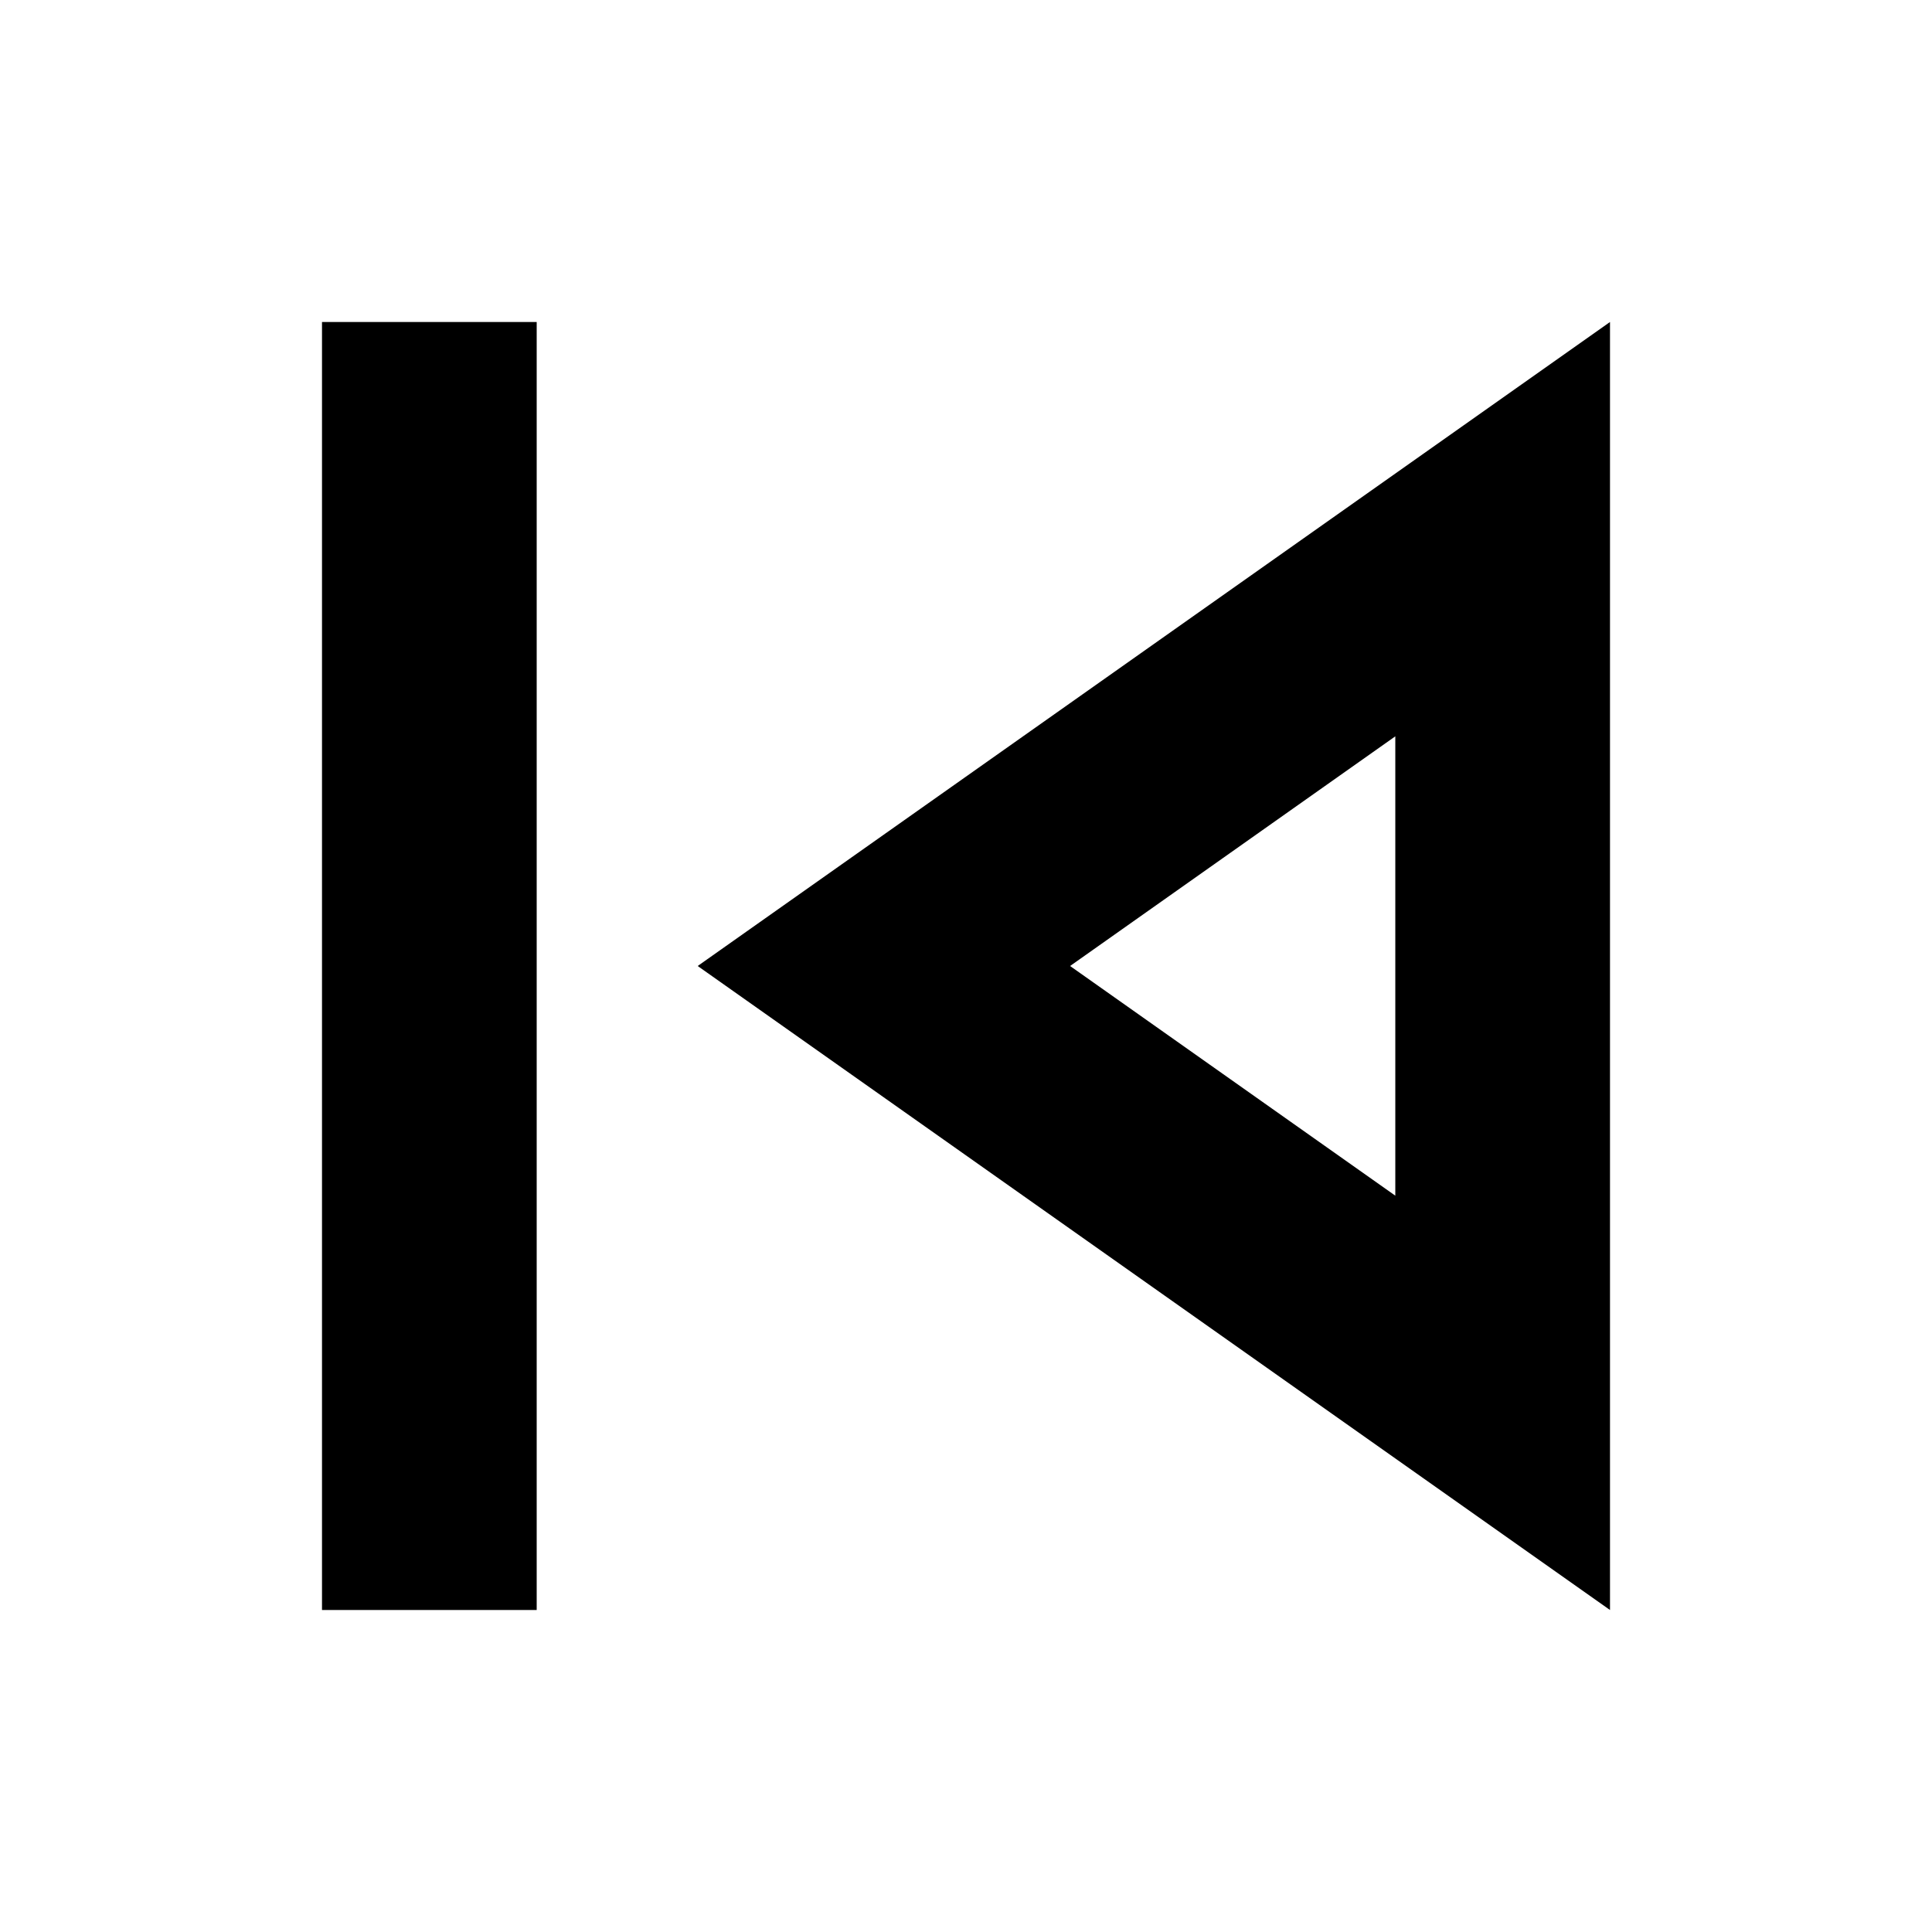 <?xml version="1.0" encoding="utf-8"?><!-- Скачано с сайта svg4.ru / Downloaded from svg4.ru -->
<svg width="800px" height="800px" viewBox="0 0 24 24" fill="none" xmlns="http://www.w3.org/2000/svg">
<path fill-rule="evenodd" clip-rule="evenodd" d="M20 4L8.667 12L20 20V4ZM17.333 14.853L13.293 12L17.333 9.147V14.853ZM4 20H6.667V4H4V20Z" fill="#000000"/>
</svg>